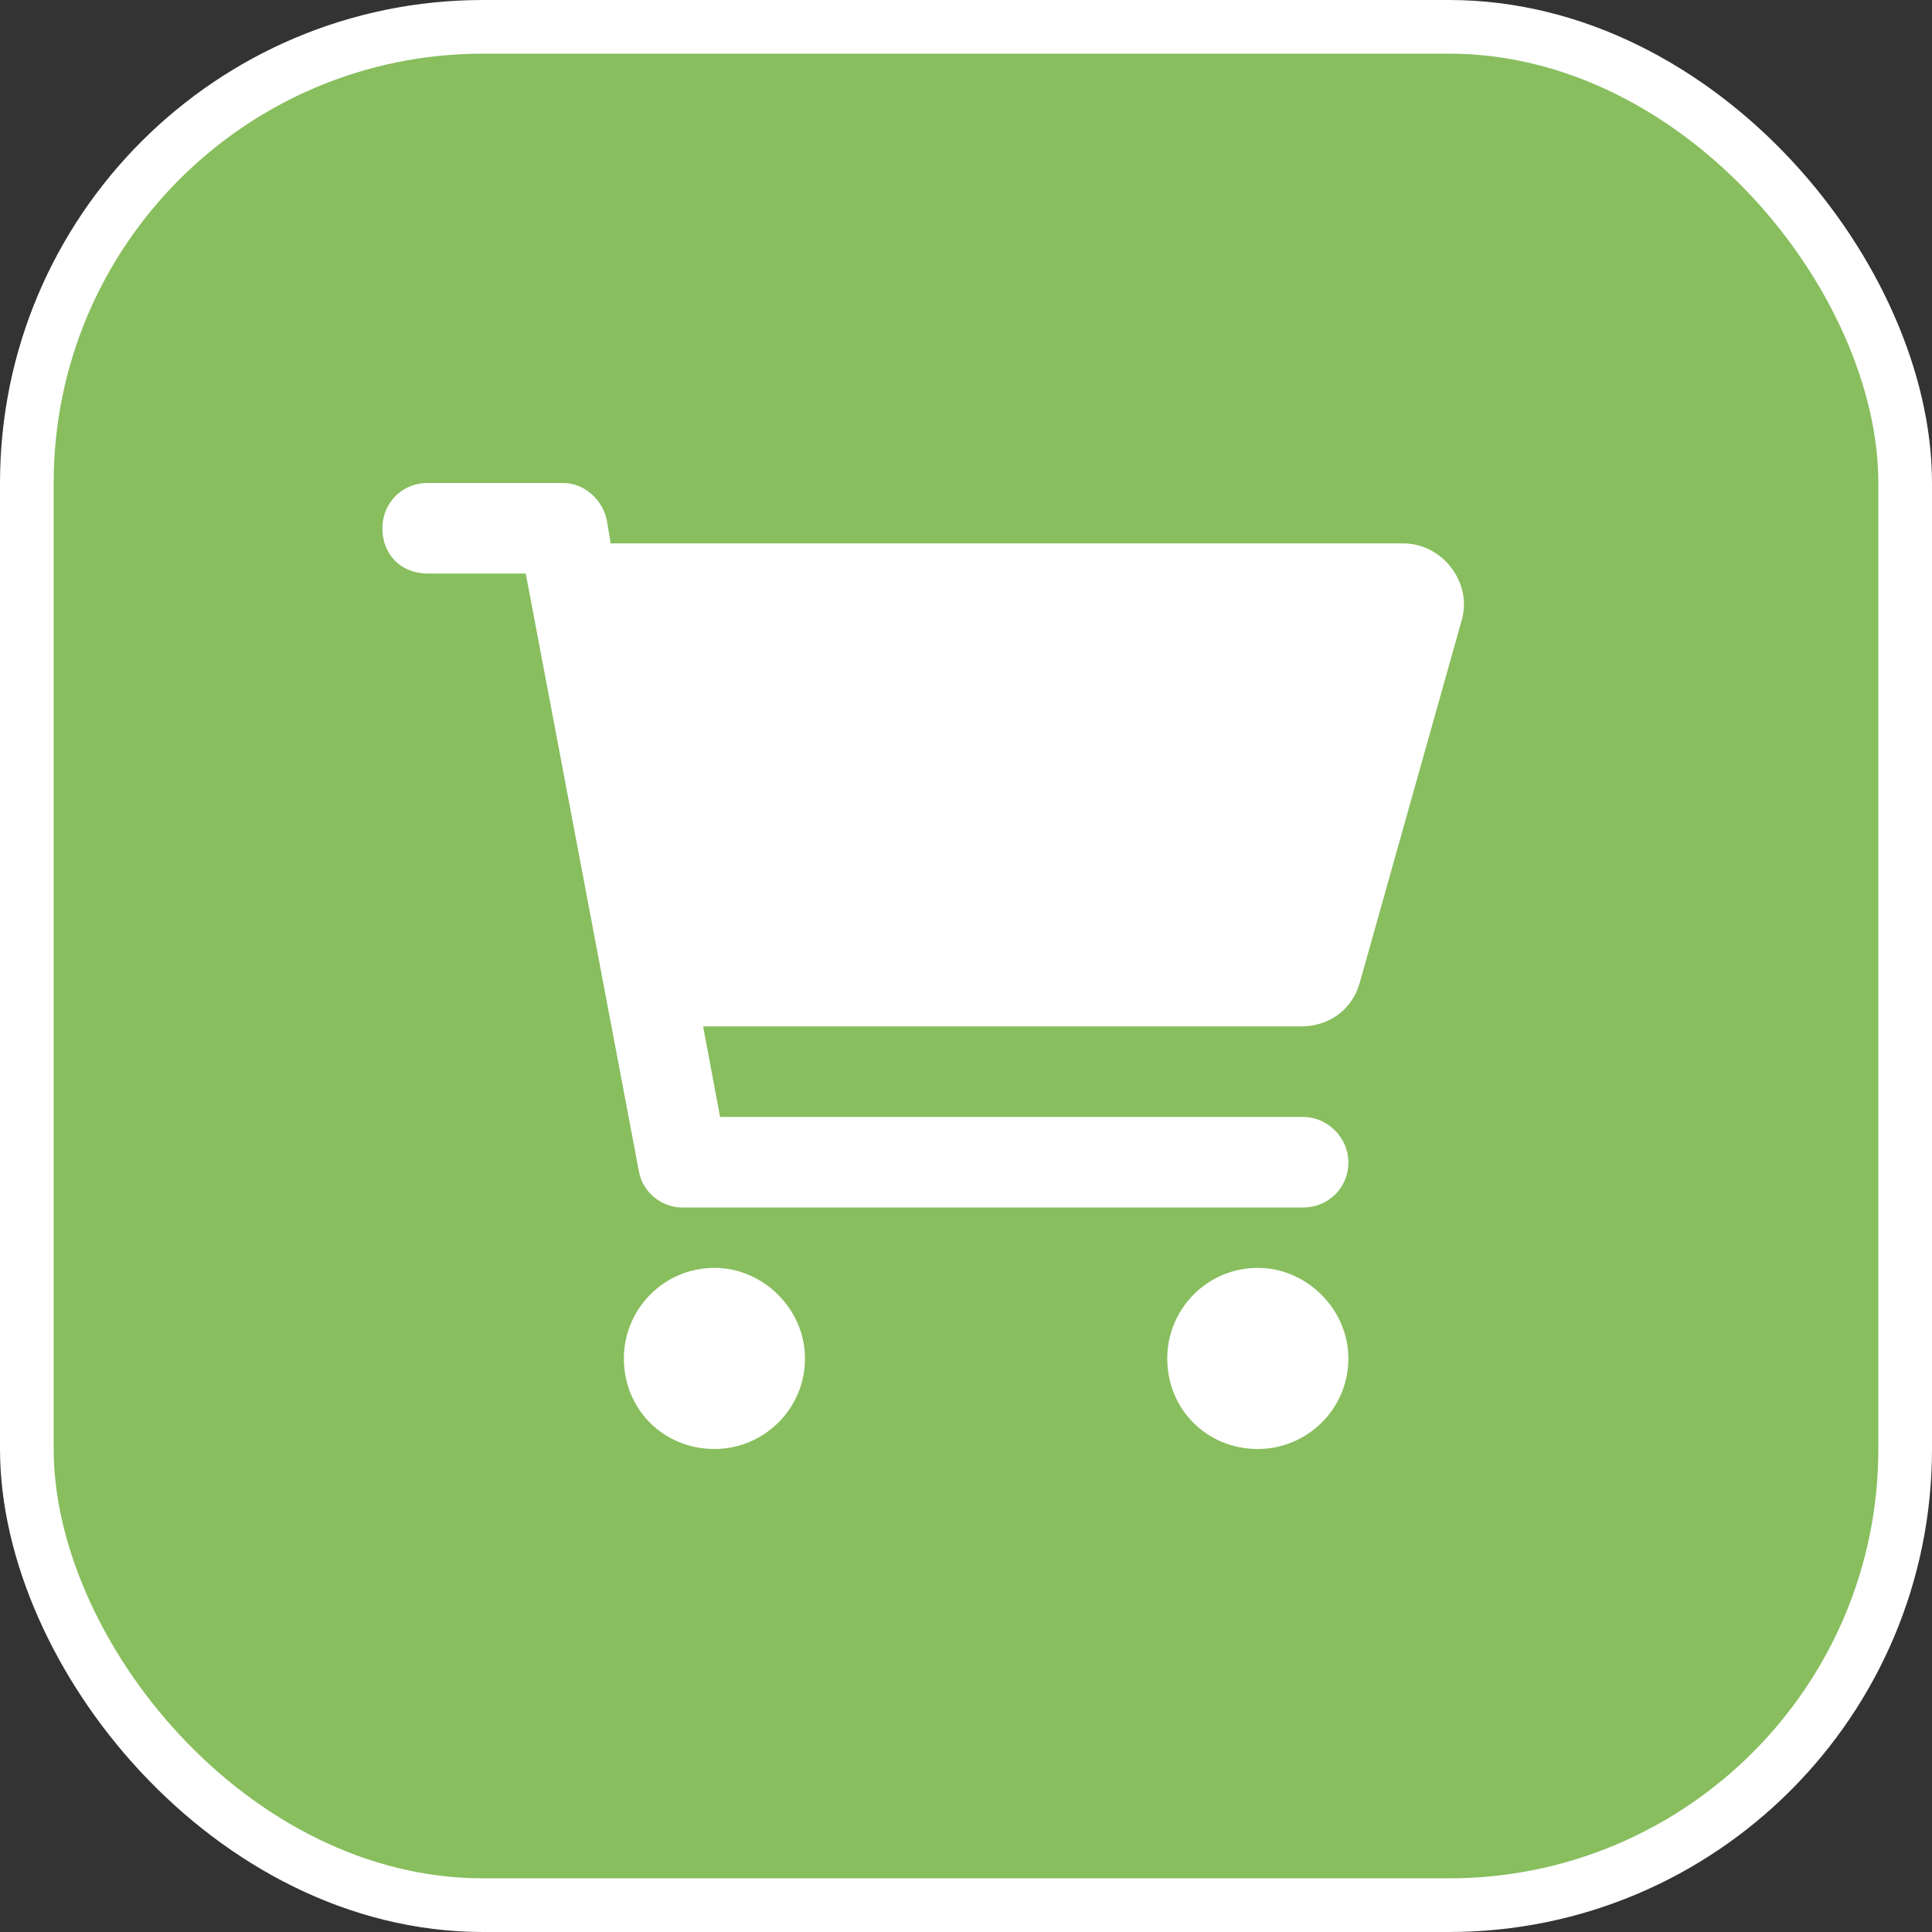 <svg width="80" height="80" viewBox="0 0 80 80" fill="none" xmlns="http://www.w3.org/2000/svg">
<rect x="0" y="0" width="80" height="80" fill="#333333" stroke="none"/>
<rect x="1.111" y="1.111" width="77.778" height="77.778" rx="18.889" fill="#88BE5E"/>
<rect x="1.111" y="1.111" width="77.778" height="77.778" rx="18.889" stroke="white" stroke-width="2.222"/>
<path d="M23.333 20C24.192 20 24.974 20.703 25.13 21.562L25.286 22.5H58.099C59.739 22.5 60.989 24.141 60.52 25.703L56.302 40.703C55.989 41.797 55.052 42.5 53.88 42.5H29.114L29.817 46.25H53.958C54.974 46.25 55.833 47.109 55.833 48.125C55.833 49.219 54.974 50 53.958 50H28.255C27.395 50 26.614 49.375 26.458 48.516L21.77 23.75H17.708C16.614 23.75 15.833 22.969 15.833 21.875C15.833 20.859 16.614 20 17.708 20H23.333ZM25.833 56.25C25.833 54.219 27.474 52.5 29.583 52.5C31.614 52.5 33.333 54.219 33.333 56.25C33.333 58.359 31.614 60 29.583 60C27.474 60 25.833 58.359 25.833 56.25ZM55.833 56.25C55.833 58.359 54.114 60 52.083 60C49.974 60 48.333 58.359 48.333 56.25C48.333 54.219 49.974 52.5 52.083 52.5C54.114 52.5 55.833 54.219 55.833 56.25Z" fill="white"/>
</svg>
